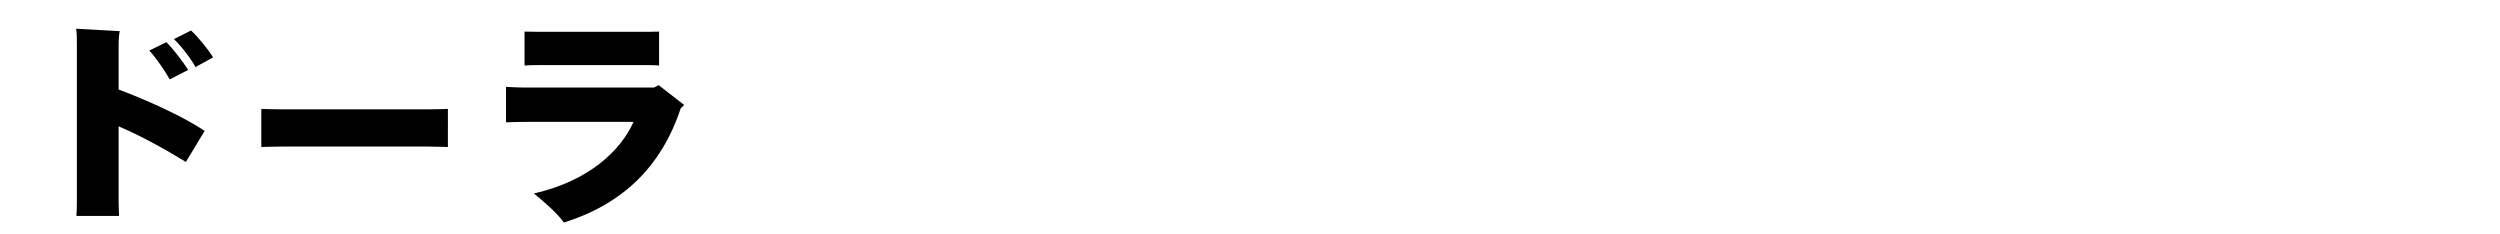 <svg xmlns="http://www.w3.org/2000/svg" viewBox="0 0 256 24"><defs><clipPath id="a"><path d="M0 0h256v24H0z" style="fill:none"/></clipPath></defs><g style="clip-path:url(#a)"><path d="M12.145 9.167c2.832 1.06 6.625 2.752 8.808 4.24l-1.92 3.18c-1.632-1.015-4.392-2.593-6.888-3.653v7.645c0 .586.048 1.353.048 1.533H7.824c.025-.18.049-.902.049-1.533V4.702c0-.654 0-1.263-.072-1.76l4.465.249c-.05.203-.121.7-.121 1.488zm5.232-1.037c-.48-.88-1.367-2.165-2.088-2.955l1.752-.857c.672.655 1.776 2.12 2.232 2.842zm2.64-1.263c-.48-.88-1.368-2.053-2.207-2.864l1.752-.88c.72.654 1.8 1.985 2.256 2.752zM45.865 15.054c-.047 0-1.127-.046-2.015-.046H28.776c-.864 0-1.967.046-2.016.046v-3.902c.049 0 1.104.045 2.016.045H43.85c.935 0 1.968-.045 2.015-.045zM67.441 8.716l2.617 2.03-.36.36c-1.968 5.977-5.977 9.811-11.954 11.683-.623-.88-1.799-1.94-3.072-2.977 5.665-1.286 8.905-4.42 10.201-7.33H53.592c-.48 0-1.295.023-1.776.046V8.896c.456.023 1.272.068 1.776.068h13.393zM55.248 6.664c-.576 0-1.367.023-1.535.045V3.236c.168 0 .935.023 1.535.023h11.09l1.152-.023v3.473c-.144-.022-.576-.045-1.152-.045z"/></g></svg>